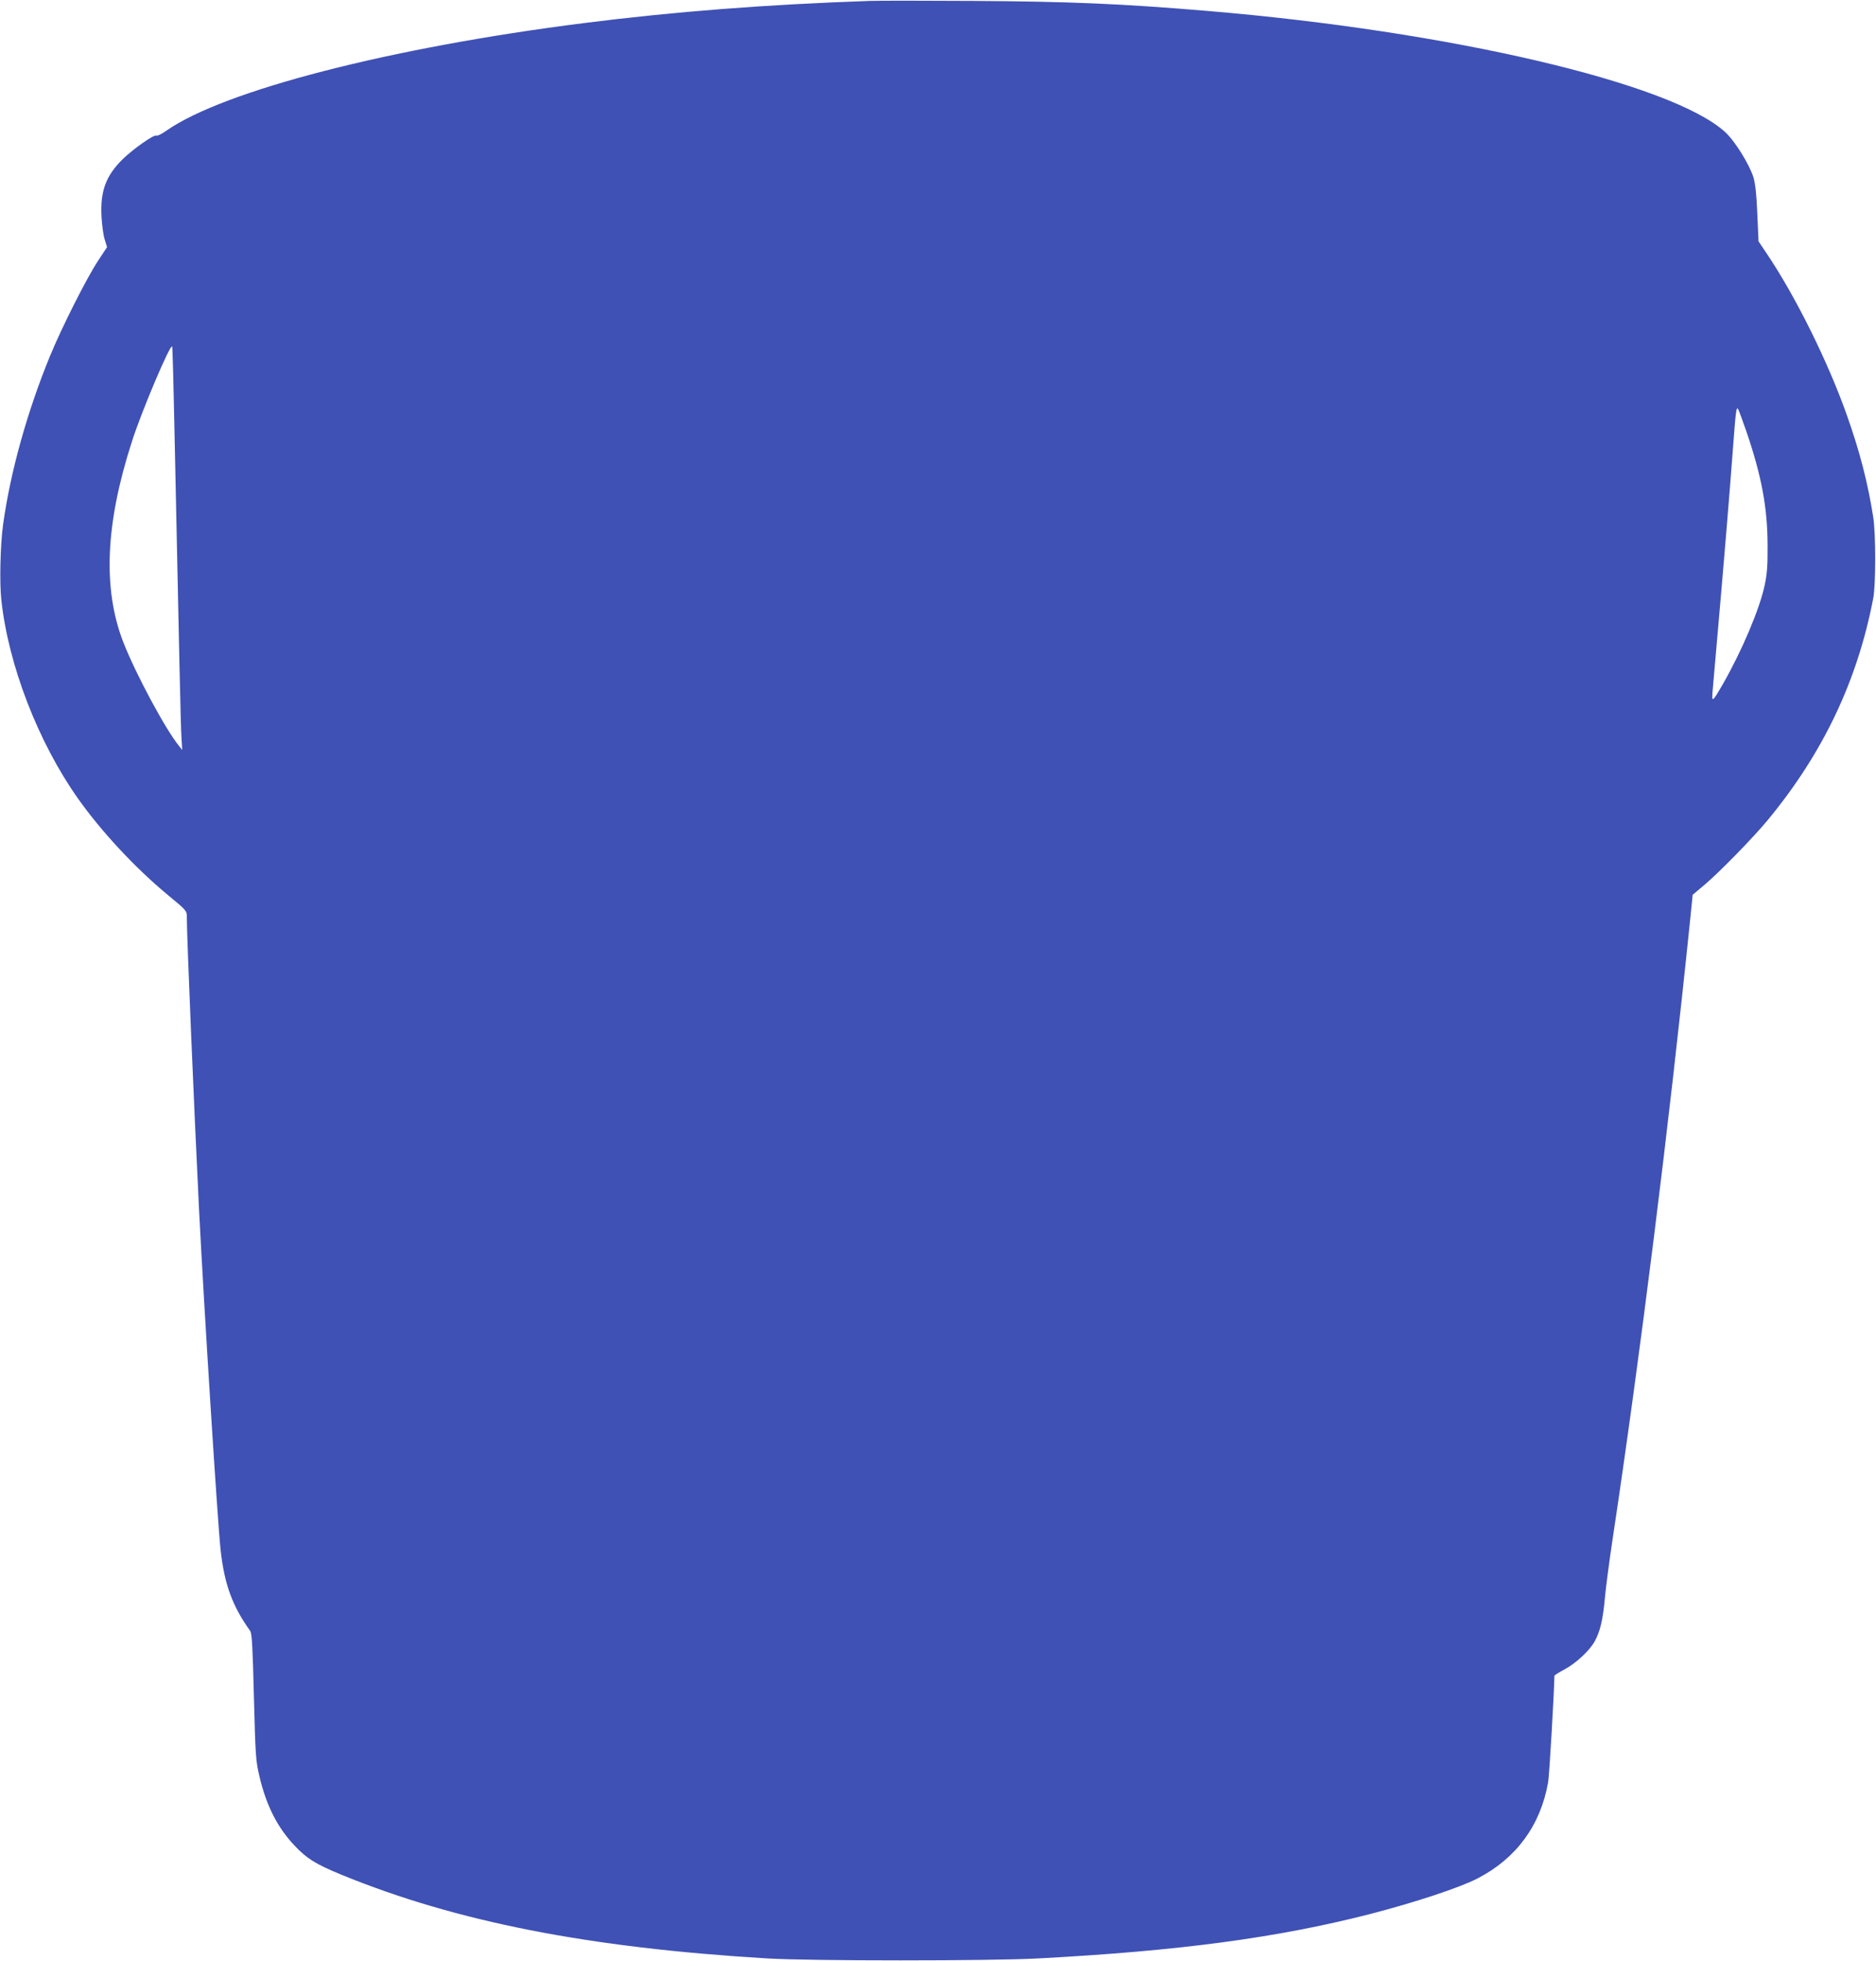 <?xml version="1.0" standalone="no"?>
<!DOCTYPE svg PUBLIC "-//W3C//DTD SVG 20010904//EN"
 "http://www.w3.org/TR/2001/REC-SVG-20010904/DTD/svg10.dtd">
<svg version="1.0" xmlns="http://www.w3.org/2000/svg"
 width="1225pt" height="1280pt" viewBox="0 0 1225 1280"
 preserveAspectRatio="xMidYMid meet">
<g transform="translate(0,1280) scale(0.1,-0.1)"
fill="#3f51b5" stroke="none">
<path d="M5680 12794 c-673 -23 -1280 -70 -1870 -145 -1263 -160 -2348 -440
-2722 -701 -31 -22 -61 -37 -67 -33 -15 9 -154 -89 -221 -155 -110 -109 -146
-209 -137 -375 3 -55 12 -122 21 -149 l15 -49 -60 -91 c-73 -111 -235 -431
-313 -621 -149 -363 -259 -759 -306 -1100 -18 -131 -24 -381 -11 -493 46 -423
240 -925 499 -1292 151 -214 372 -452 584 -628 126 -104 128 -106 128 -146 0
-135 47 -1247 80 -1916 34 -664 122 -2054 141 -2220 25 -223 77 -363 193 -525
11 -16 16 -102 24 -430 10 -385 12 -417 36 -518 44 -190 118 -335 228 -451 80
-86 140 -123 308 -192 750 -307 1613 -476 2780 -546 281 -17 1449 -17 1770 0
920 49 1556 134 2160 288 299 77 595 175 710 235 252 131 409 345 459 626 8
41 40 597 41 695 0 4 28 22 62 40 79 42 166 123 201 185 37 68 54 143 67 286
6 67 29 241 51 387 179 1188 367 2687 505 4032 l17 168 76 64 c99 83 317 307
412 421 363 439 587 909 691 1450 17 89 17 421 0 530 -35 223 -88 428 -171
662 -121 344 -333 773 -521 1053 l-57 85 -8 180 c-5 126 -13 197 -25 237 -27
86 -122 239 -185 296 -350 320 -1800 659 -3385 791 -560 47 -895 61 -1525 65
-319 2 -623 2 -675 0z m-4541 -2789 c31 -1482 41 -1947 46 -2020 l5 -80 -20
25 c-90 110 -285 474 -365 679 -135 348 -117 774 57 1311 63 197 248 633 262
619 3 -2 9 -243 15 -534z m10266 -25 c98 -288 136 -492 137 -735 1 -135 -3
-190 -19 -265 -33 -155 -149 -429 -273 -645 -71 -123 -74 -124 -66 -35 52 594
69 791 90 1045 14 165 32 397 41 515 19 256 23 290 35 269 5 -8 29 -75 55
-149z"/>
</g>
</svg>
